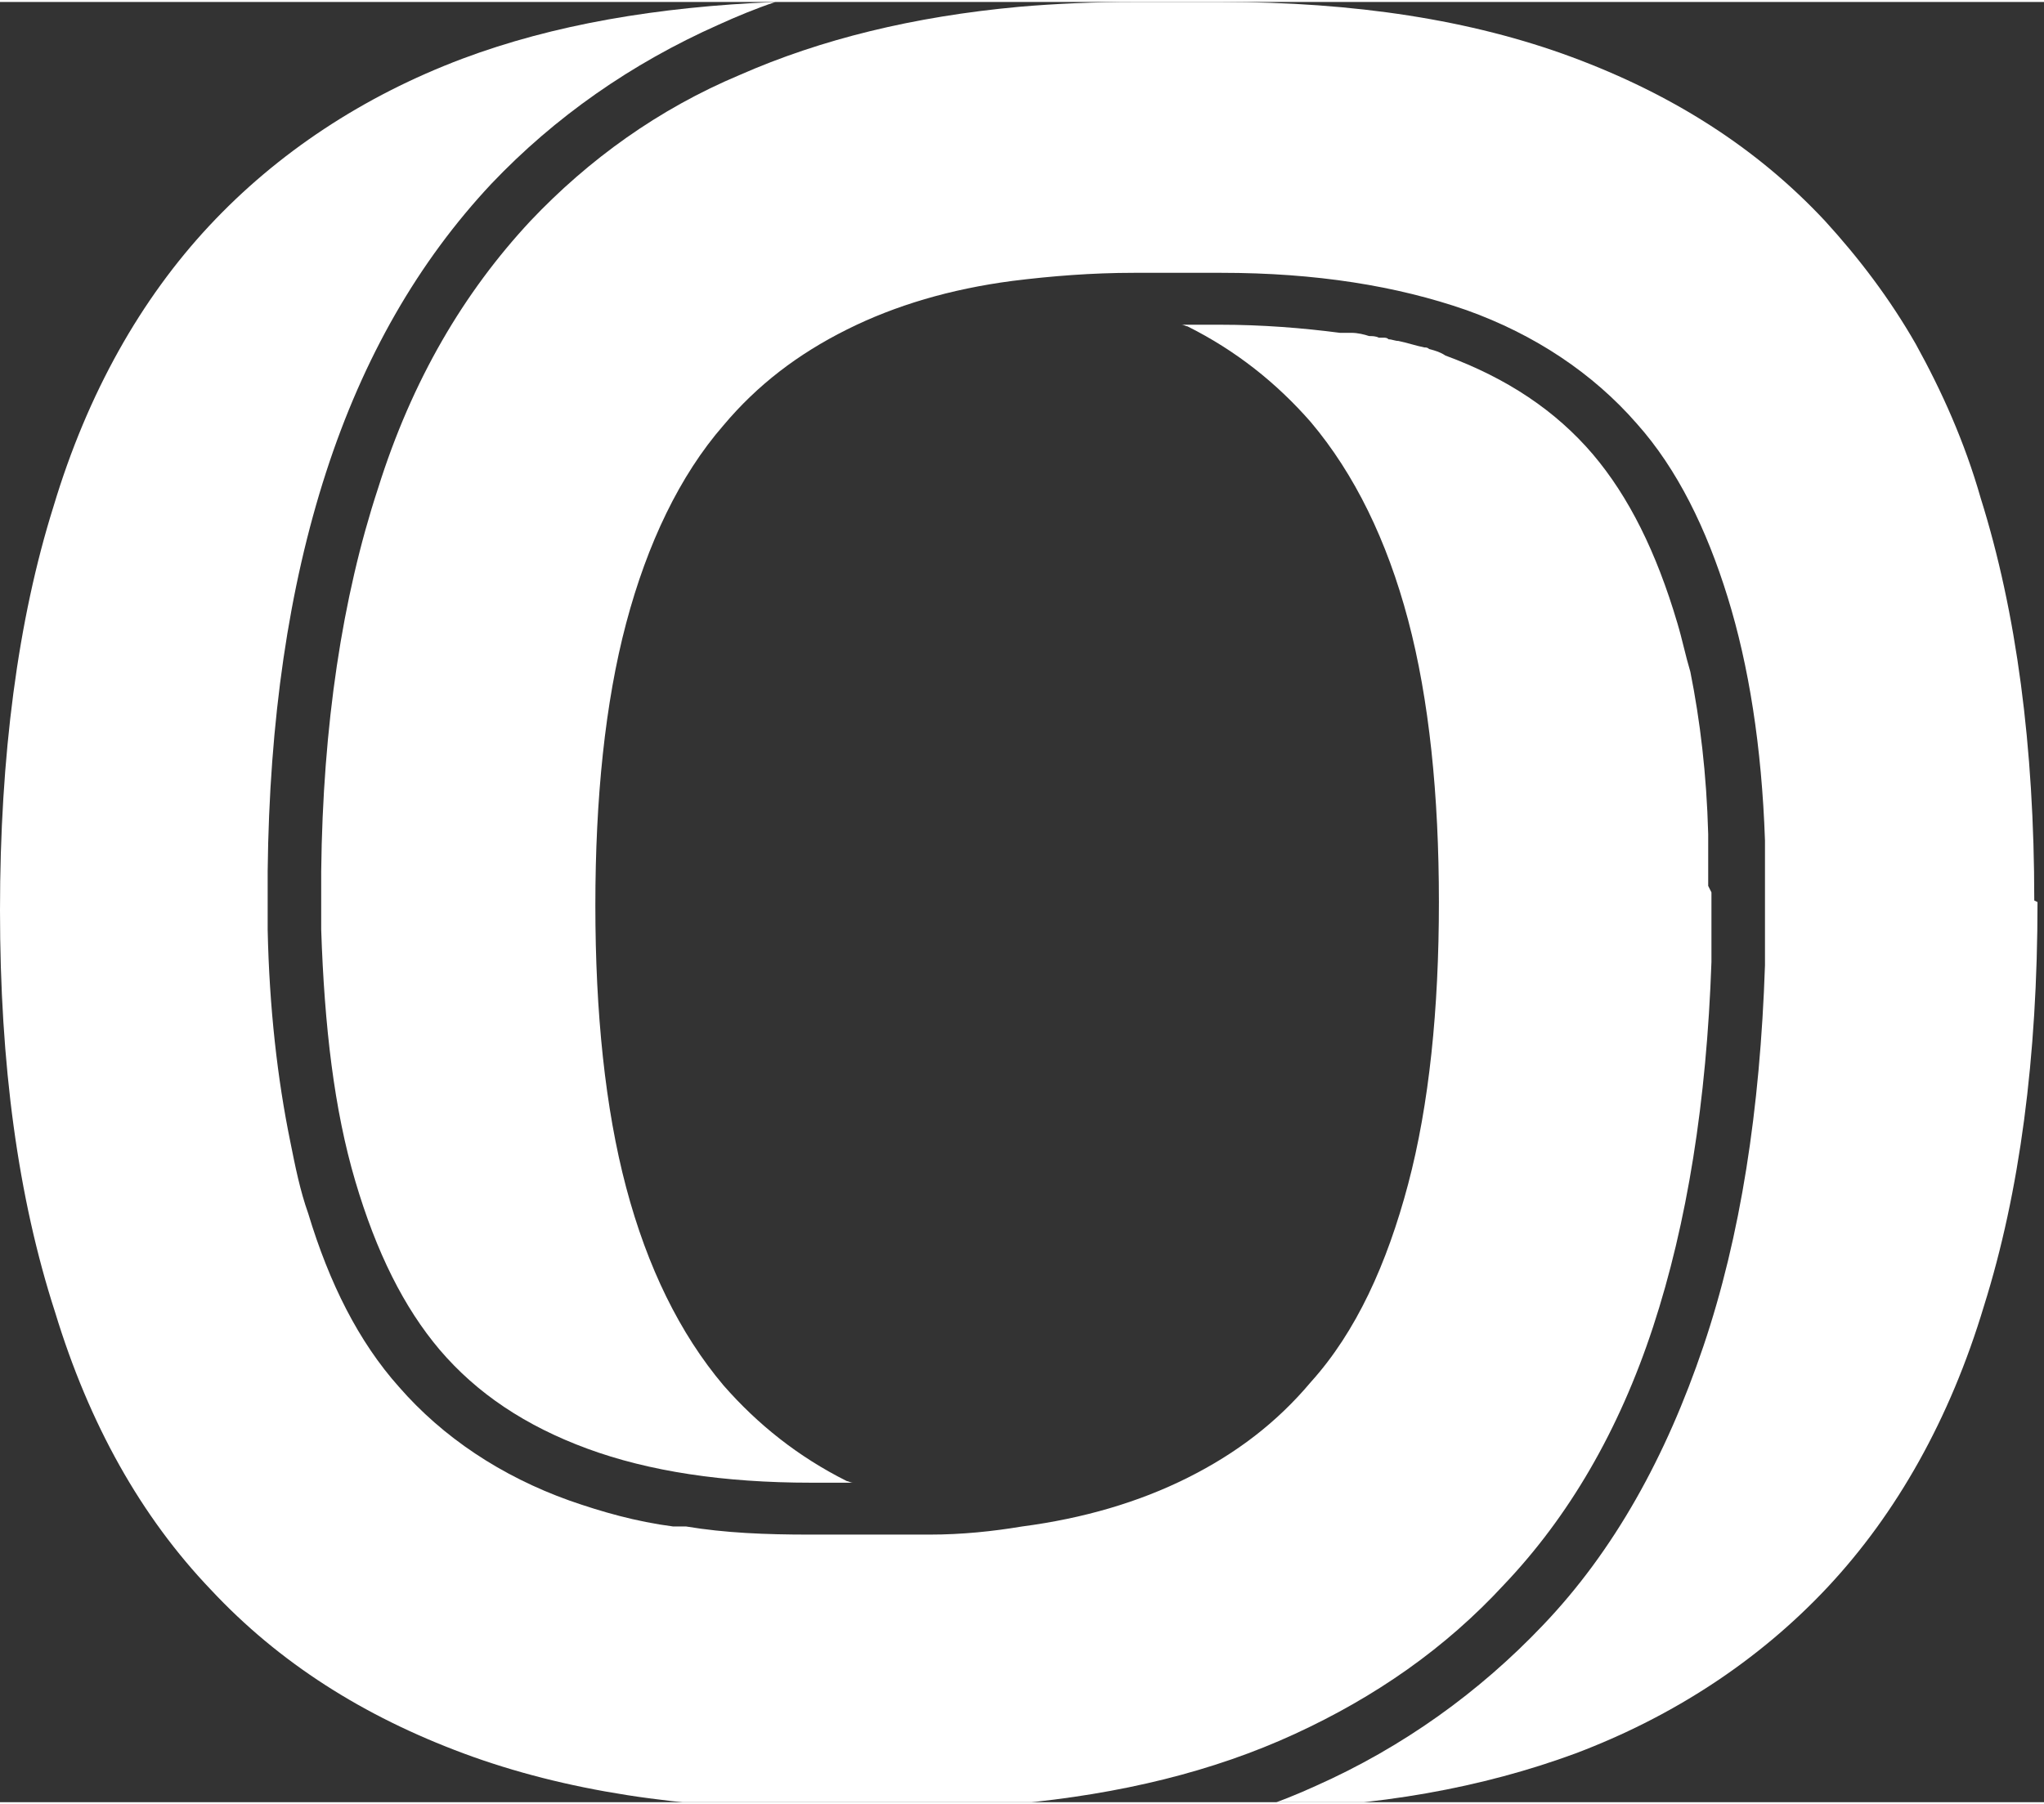 <?xml version="1.0" encoding="UTF-8"?>
<svg id="Capa_1" xmlns="http://www.w3.org/2000/svg" width="44.4mm" height="39.2mm" xmlns:xlink="http://www.w3.org/1999/xlink" version="1.1" viewBox="0 0 126 111">
  <rect x="0" y="0" width="126" height="111" fill="#333333" stroke="none"/>
  <!-- Generator: Adobe Illustrator 29.1.0, SVG Export Plug-In . SVG Version: 2.1.0 Build 142)  -->
  <defs>
    <style>
      .st0 {
        fill: none;
      }

      .st1 {
        clip-path: url(#clippath-1);
      }

      .st2 {
        fill: #fff;
      }

      .st3 {
        clip-path: url(#clippath);
      }
    </style>
    <clipPath id="clippath">
      <rect class="st0" width="106" height="111"/>
    </clipPath>
    <clipPath id="clippath-1">
      <rect class="st0" x="19.3" width="106.7" height="111"/>
    </clipPath>
  </defs>
  <g class="st3">
    <path class="st2" d="M105.5,54.9v2.3h0v.9c0,.4,0,.7,0,1.1-.3,8.6-1.5,16.1-3.6,22.5-2.1,6.4-5.2,11.7-9.2,15.9-3.6,3.9-7.9,6.9-12.9,9.2s-10.7,3.7-17.2,4.3c0,0-.1,0-.1,0-2.2.2-4.5.3-6.9.3h-5.4c-8.2,0-15.4-1.1-21.6-3.4-6.2-2.3-11.4-5.6-15.6-10.1-4.3-4.5-7.5-10.2-9.6-17.1C1.1,73.7,0,65.5,0,56s1.1-17.9,3.3-24.9c2.1-7,5.4-12.8,9.6-17.3s9.5-8,15.6-10.3C34.1,1.4,40.5.3,47.8,0c-1.2.4-2.4.9-3.5,1.4-5.4,2.4-10.1,5.7-14,9.8-4.5,4.8-7.9,10.7-10.2,17.8s-3.5,15.3-3.6,24.6v3.6c.1,4.8.6,9.2,1.4,13.1.3,1.5.6,3,1.1,4.4,1.3,4.3,3.1,7.9,5.6,10.7,2.7,3.1,6.3,5.5,10.5,7,2,.7,4.1,1.3,6.4,1.6.2,0,.4,0,.5,0s.2,0,.3,0c2.4.4,4.9.5,7.6.5h5.4c.7,0,1.3,0,2,0,2,0,3.9-.2,5.7-.5,3.8-.5,7.2-1.5,10.2-3,3-1.5,5.5-3.4,7.6-5.9,2.8-3.1,4.7-7.3,6-12.2,1.3-4.9,1.9-10.8,1.9-17.4s-.6-12.5-1.9-17.4c-1.3-4.9-3.3-9-6-12.2-2.1-2.4-4.6-4.4-7.6-5.9-.1,0-.2-.1-.4-.1h2.4c2.6,0,5.1.2,7.4.5,0,0,.1,0,.2,0,.1,0,.3,0,.5,0,.4,0,.8.1,1.1.2.2,0,.4,0,.6.1,0,0,.1,0,.2,0h.1c.1,0,.2,0,.3.1.2,0,.4.1.6.1.5.1,1.1.3,1.6.4.1,0,.2,0,.3.1.4.1.7.2,1,.4,3.8,1.4,6.8,3.4,9.1,6.1,2.2,2.6,3.9,6,5.2,10.4.3,1,.5,2,.8,3,.6,3,1,6.3,1.1,10,0,.4,0,.8,0,1.1v.8c0,.4,0,.8,0,1.3Z"/>
  </g>
  <g class="st1">
    <path class="st2" d="M125.6,55.5c0,9.6-1.1,17.9-3.3,24.9-2.1,7-5.4,12.8-9.6,17.3s-9.5,8-15.6,10.3c-5.7,2.1-12.2,3.3-19.6,3.4,1.3-.4,2.5-.9,3.6-1.4,5.4-2.4,10.1-5.8,14-9.9,4.4-4.6,7.6-10.4,9.9-17.2,2.3-6.8,3.5-14.6,3.8-23.5,0-.3,0-.7,0-1.1v-4.6h0v-.9c0-.4,0-.8,0-1.1h0c-.2-5.8-1-10.8-2.3-15s-3.1-7.9-5.6-10.7c-2.7-3.1-6.3-5.5-10.5-7-4.3-1.5-9.3-2.3-15.1-2.3h-5.4c-2.6,0-5.1.2-7.5.5-3.8.5-7.2,1.5-10.2,3s-5.5,3.4-7.6,5.9c-2.7,3.1-4.7,7.3-6,12.2-1.3,4.9-1.9,10.8-1.9,17.4s.6,12.5,1.9,17.4c1.3,4.9,3.3,9,6,12.2,2.1,2.4,4.6,4.4,7.6,5.9.1,0,.2.1.4.1h-2.6c-5.4,0-10-.7-13.8-2.1-3.8-1.4-6.8-3.4-9.1-6.1-2.2-2.6-3.9-6-5.2-10.4s-1.9-9.5-2.1-15.5v-3.6c.1-9,1.3-16.9,3.5-23.6,2.1-6.7,5.3-12.1,9.4-16.5,3.6-3.8,7.9-6.9,12.9-9,5-2.2,10.7-3.6,17.2-4.2,2.3-.2,4.7-.3,7.1-.3h5.4c8.2,0,15.4,1.1,21.6,3.4,6.2,2.3,11.4,5.6,15.6,10.1,2.1,2.3,4,4.8,5.6,7.6,1.6,2.9,3,6,4,9.5,2.2,7,3.3,15.3,3.3,24.8Z"/>
  </g>
</svg>